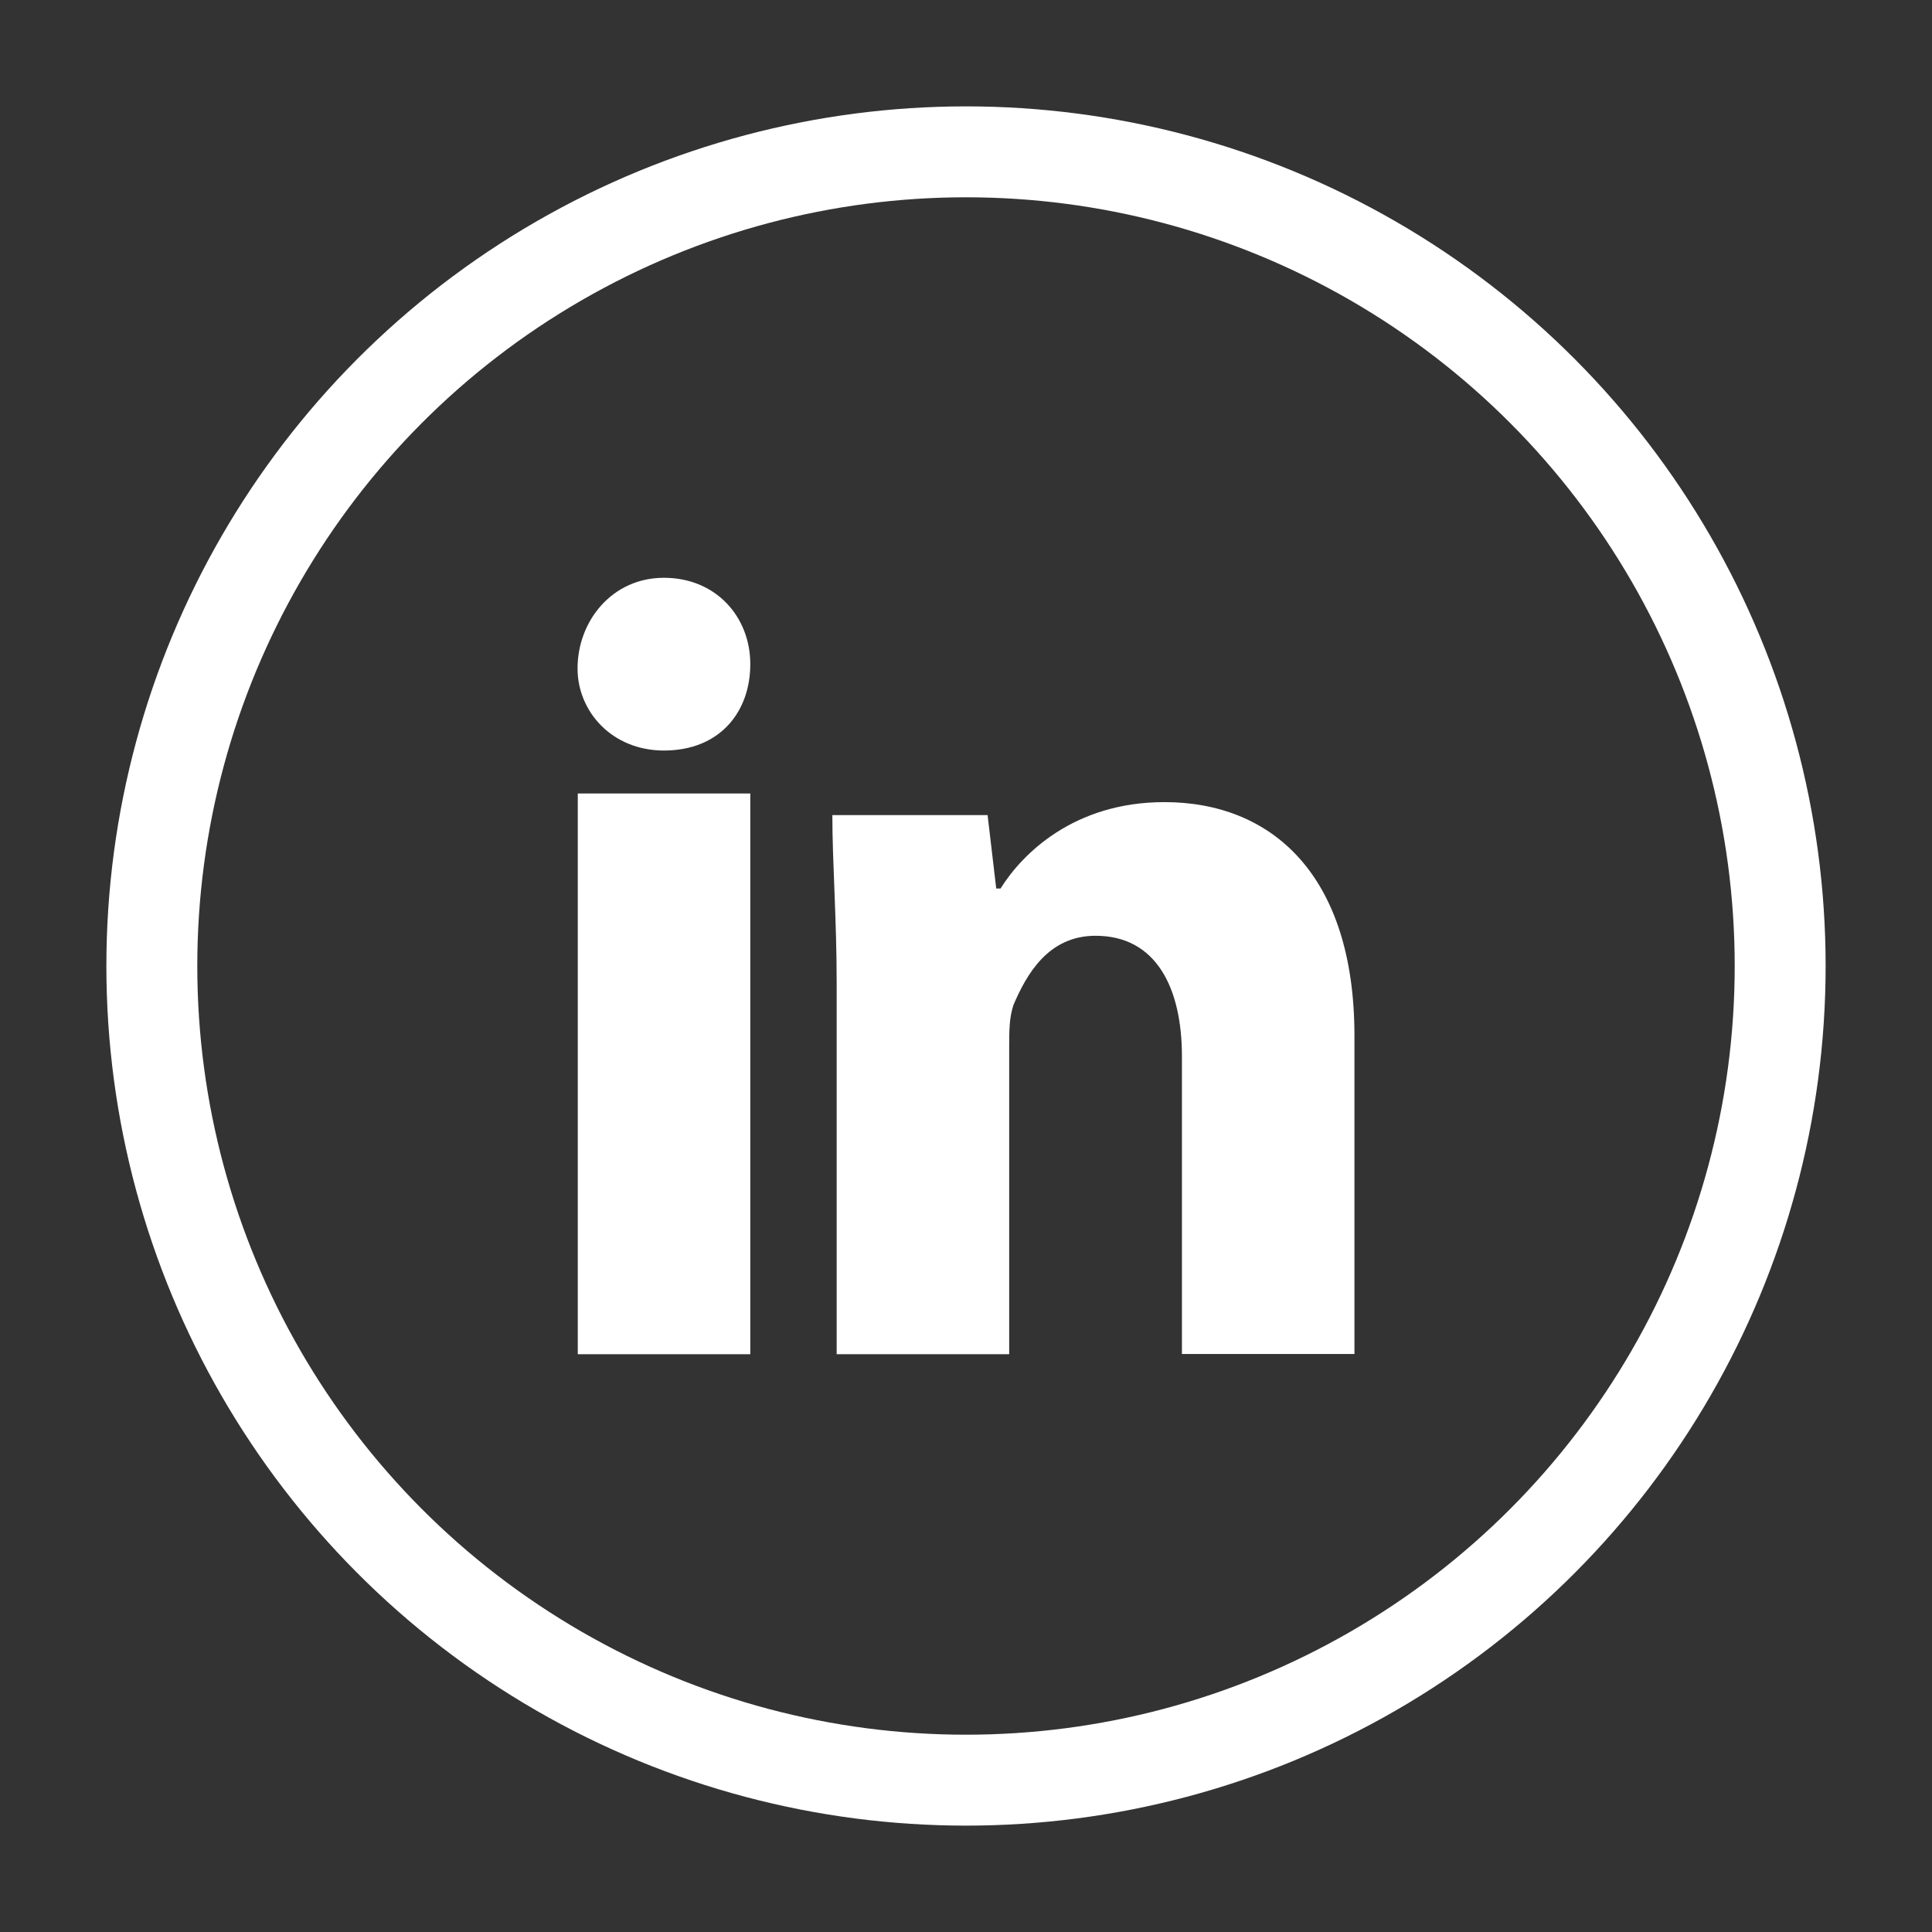 <?xml version="1.0" encoding="utf-8"?>
<!-- Generator: Adobe Illustrator 26.5.0, SVG Export Plug-In . SVG Version: 6.00 Build 0)  -->
<svg version="1.1" id="Layer_1" xmlns="http://www.w3.org/2000/svg" xmlns:xlink="http://www.w3.org/1999/xlink" x="0px" y="0px"
	 viewBox="0 0 85 85" style="enable-background:new 0 0 85 85;" xml:space="preserve">
<rect x="0" y="0" width="85" height="85" fill="#333333" stroke="none"/>
<style type="text/css">
	.st0{fill:none;stroke:#fff;stroke-width:4;stroke-miterlimit:10;}
	.st1{fill:#fff;}
</style>
<g>
	<circle class="st0" cx="42.5" cy="42.5" r="35.82"/>
	<g>
		<g>
			<path class="st1" d="M33.01,29.22c0,2.09-1.33,3.8-3.8,3.8c-2.28,0-3.8-1.71-3.8-3.61c0-2.09,1.52-3.99,3.8-3.99
				S33.01,27.13,33.01,29.22z"/>
		</g>
		<g>
			<rect x="25.42" y="34.91" class="st1" width="7.59" height="24.67"/>
		</g>
		<g>
			<path class="st1" d="M51.23,35.29c-3.99,0-6.26,2.28-7.21,3.8h-0.19l-0.38-3.23h-6.83c0,2.09,0.19,4.55,0.19,7.4v16.32h7.59
				V46.11c0-0.76,0-1.33,0.19-1.9c0.57-1.33,1.52-3.04,3.61-3.04c2.66,0,3.8,2.28,3.8,5.31v13.09h7.59V45.54
				C59.58,38.51,55.97,35.29,51.23,35.29z"/>
		</g>
	</g>
</g>
</svg>

